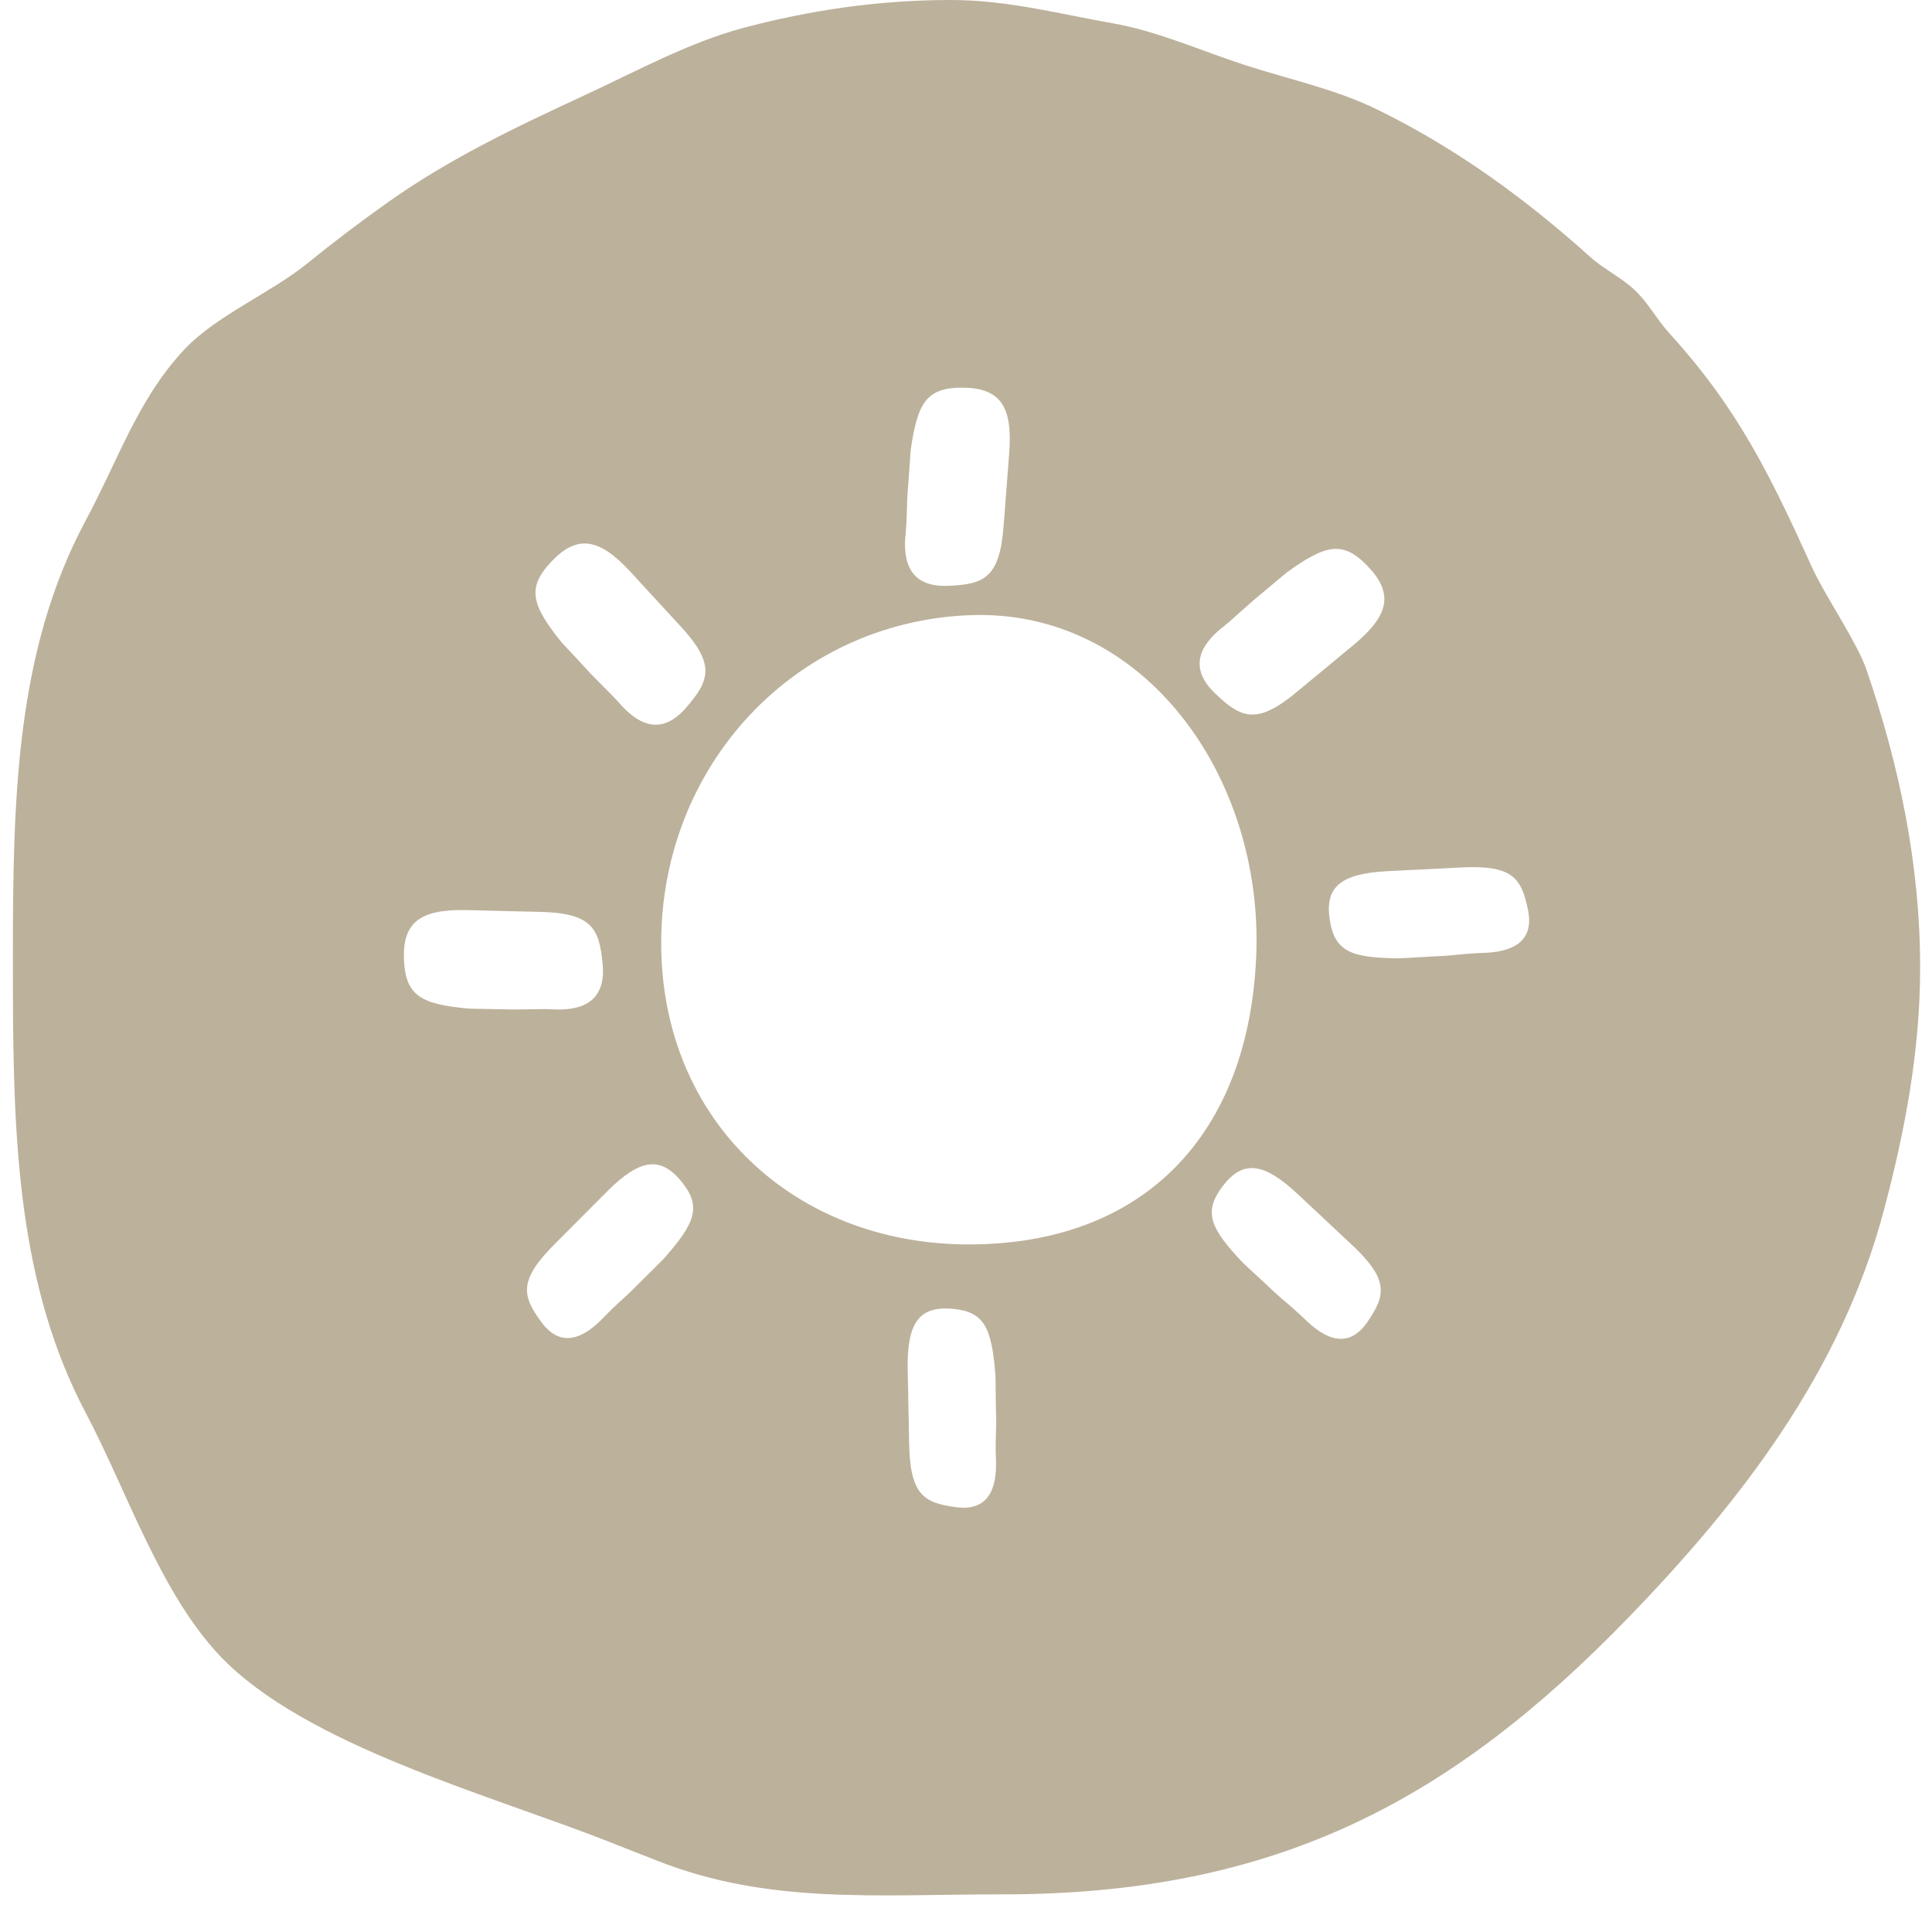 <svg xmlns:xlink="http://www.w3.org/1999/xlink" xmlns="http://www.w3.org/2000/svg" version="1.1" viewBox="0 0 35 35" height="35px" width="35px">
    <title>形状结合备份</title>
    <g fill-rule="evenodd" fill="none" stroke-width="1" stroke="none" id="New-expression">
        <g fill-rule="nonzero" fill="#BCB19B" transform="translate(-10, -11)" id="画板备份-26">
            <path id="形状结合备份" d="M27.227,11 C28.249,11 29.187,11.251 30.158,11.422 C30.982,11.568 31.762,11.922 32.545,12.176 C33.366,12.442 34.188,12.612 34.953,12.986 C36.38,13.683 37.65,14.612 38.812,15.658 C39.042,15.866 39.383,16.036 39.608,16.249 C39.867,16.492 40.007,16.779 40.246,17.042 C41.488,18.406 42.068,19.608 42.836,21.298 C42.942,21.531 43.138,21.858 43.331,22.19 L43.376,22.266 C43.56,22.585 43.734,22.901 43.814,23.135 C44.396,24.835 44.785,26.626 44.785,28.533 C44.785,30.06 44.503,31.515 44.128,32.926 C43.352,35.849 41.54,38.199 39.492,40.312 C36.313,43.592 33.149,45.318 28.174,45.318 C25.868,45.318 23.928,45.505 21.909,44.71 C21.885,44.701 21.861,44.691 21.837,44.681 L21.691,44.624 L21.473,44.539 L21.328,44.482 C21.279,44.462 21.231,44.443 21.182,44.424 L21.037,44.367 C18.905,43.524 15.52,42.621 13.98,40.993 C12.897,39.847 12.295,37.998 11.553,36.595 C10.339,34.297 10.24,31.699 10.234,28.947 L10.233,28.357 C10.234,25.49 10.279,22.803 11.553,20.428 C11.684,20.185 11.803,19.94 11.92,19.697 L11.97,19.593 C12.358,18.777 12.723,17.982 13.35,17.32 C13.926,16.713 14.919,16.3 15.575,15.766 C16.031,15.394 16.503,15.038 16.986,14.694 C18.123,13.881 19.332,13.309 20.63,12.707 C21.53,12.29 22.481,11.77 23.45,11.51 C24.661,11.185 25.922,11 27.227,11 Z M27.244,34.709 C26.651,34.661 26.434,34.967 26.443,35.781 L26.445,35.892 C26.446,35.941 26.447,35.981 26.448,36.016 L26.452,36.212 L26.454,36.337 L26.458,36.558 C26.459,36.607 26.46,36.647 26.461,36.682 L26.465,36.878 L26.467,37.003 L26.469,37.113 C26.481,38.08 26.729,38.224 27.316,38.304 C27.903,38.383 28.072,37.977 28.041,37.401 L28.038,37.29 C28.035,37.095 28.049,36.882 28.046,36.687 L28.041,36.466 C28.038,36.271 28.039,36.215 28.036,36.02 L28.033,35.91 C27.965,35.052 27.836,34.757 27.244,34.709 Z M33.485,32.609 C32.886,32.057 32.513,32.014 32.152,32.486 C31.791,32.959 31.925,33.251 32.516,33.876 L32.597,33.952 C32.739,34.085 32.782,34.121 32.924,34.254 L33.085,34.406 C33.228,34.539 33.396,34.67 33.538,34.804 L33.619,34.879 C34.026,35.289 34.441,35.435 34.775,34.945 C35.109,34.456 35.167,34.175 34.457,33.519 L34.376,33.444 C34.234,33.31 34.194,33.273 34.051,33.14 L33.89,32.988 C33.854,32.955 33.825,32.928 33.799,32.903 L33.656,32.769 L33.565,32.684 Z M22.341,32.399 C21.964,31.94 21.593,31.996 21.014,32.568 L20.936,32.647 C20.901,32.681 20.873,32.71 20.848,32.735 L20.622,32.962 L20.466,33.119 C20.431,33.153 20.403,33.181 20.378,33.207 L20.152,33.434 L20.074,33.512 C19.387,34.192 19.455,34.471 19.806,34.949 C20.156,35.426 20.566,35.265 20.959,34.842 L21.037,34.764 C21.174,34.625 21.338,34.488 21.475,34.35 L21.72,34.106 L21.86,33.968 L22.026,33.801 C22.595,33.156 22.718,32.859 22.341,32.399 Z M27.76,22.141 L27.551,22.145 C24.387,22.278 21.978,24.871 21.978,28.084 C21.978,31.297 24.387,33.544 27.551,33.544 C30.714,33.544 32.626,31.563 32.758,28.311 C32.89,25.059 30.714,22.012 27.551,22.145 Z M18.421,27.487 C17.605,27.474 17.291,27.718 17.318,28.383 C17.346,29.048 17.637,29.193 18.494,29.272 L18.605,29.275 C18.8,29.28 18.856,29.278 19.051,29.283 L19.273,29.288 L19.877,29.281 L19.988,29.284 C20.564,29.321 20.977,29.132 20.918,28.473 C20.859,27.813 20.722,27.535 19.754,27.519 L19.644,27.516 C19.448,27.512 19.393,27.51 19.198,27.506 L18.977,27.5 C18.781,27.496 18.727,27.494 18.531,27.489 Z M37.68,27.479 C37.56,26.899 37.398,26.661 36.433,26.717 L36.322,26.723 L36.198,26.729 L36.002,26.739 C35.967,26.74 35.927,26.742 35.878,26.745 L35.657,26.756 L35.533,26.762 L35.337,26.772 C35.302,26.774 35.262,26.776 35.213,26.778 L35.102,26.784 C34.29,26.831 33.999,27.07 34.089,27.657 C34.178,28.245 34.481,28.352 35.341,28.361 L35.452,28.356 C35.647,28.346 35.702,28.34 35.897,28.33 L36.118,28.319 C36.313,28.309 36.524,28.28 36.719,28.27 L36.829,28.264 C37.407,28.256 37.8,28.059 37.68,27.479 Z M21.404,21.34 C20.846,20.744 20.453,20.687 19.994,21.169 C19.534,21.651 19.632,21.961 20.17,22.633 L20.245,22.714 C20.378,22.858 20.418,22.897 20.55,23.041 L20.7,23.204 L21.125,23.634 L21.2,23.715 C21.574,24.156 21.996,24.322 22.429,23.821 C22.863,23.32 22.968,23.028 22.307,22.321 L22.232,22.24 C22.1,22.096 22.063,22.056 21.93,21.912 L21.78,21.749 C21.648,21.605 21.611,21.565 21.479,21.421 Z M34.786,21.266 C34.329,20.783 34.015,20.864 33.316,21.367 L33.231,21.437 C33.08,21.562 33.039,21.6 32.889,21.724 L32.718,21.866 L32.266,22.267 L32.181,22.338 C31.722,22.688 31.534,23.101 32.011,23.56 C32.489,24.019 32.774,24.14 33.515,23.517 L33.6,23.446 C33.751,23.321 33.793,23.286 33.944,23.162 L34.114,23.021 C34.265,22.896 34.307,22.861 34.457,22.737 L34.543,22.666 C35.166,22.14 35.244,21.75 34.786,21.266 Z M27.448,18.023 C26.782,18.016 26.622,18.299 26.498,19.151 L26.49,19.261 C26.475,19.456 26.474,19.512 26.459,19.706 L26.442,19.927 C26.427,20.122 26.432,20.336 26.417,20.531 L26.409,20.642 C26.342,21.215 26.508,21.638 27.17,21.613 C27.832,21.588 28.117,21.467 28.183,20.501 L28.192,20.39 C28.207,20.196 28.211,20.141 28.226,19.946 L28.243,19.725 C28.258,19.531 28.262,19.476 28.277,19.281 L28.285,19.171 C28.341,18.357 28.114,18.03 27.448,18.023 Z"></path>
        </g>
    </g>
</svg>